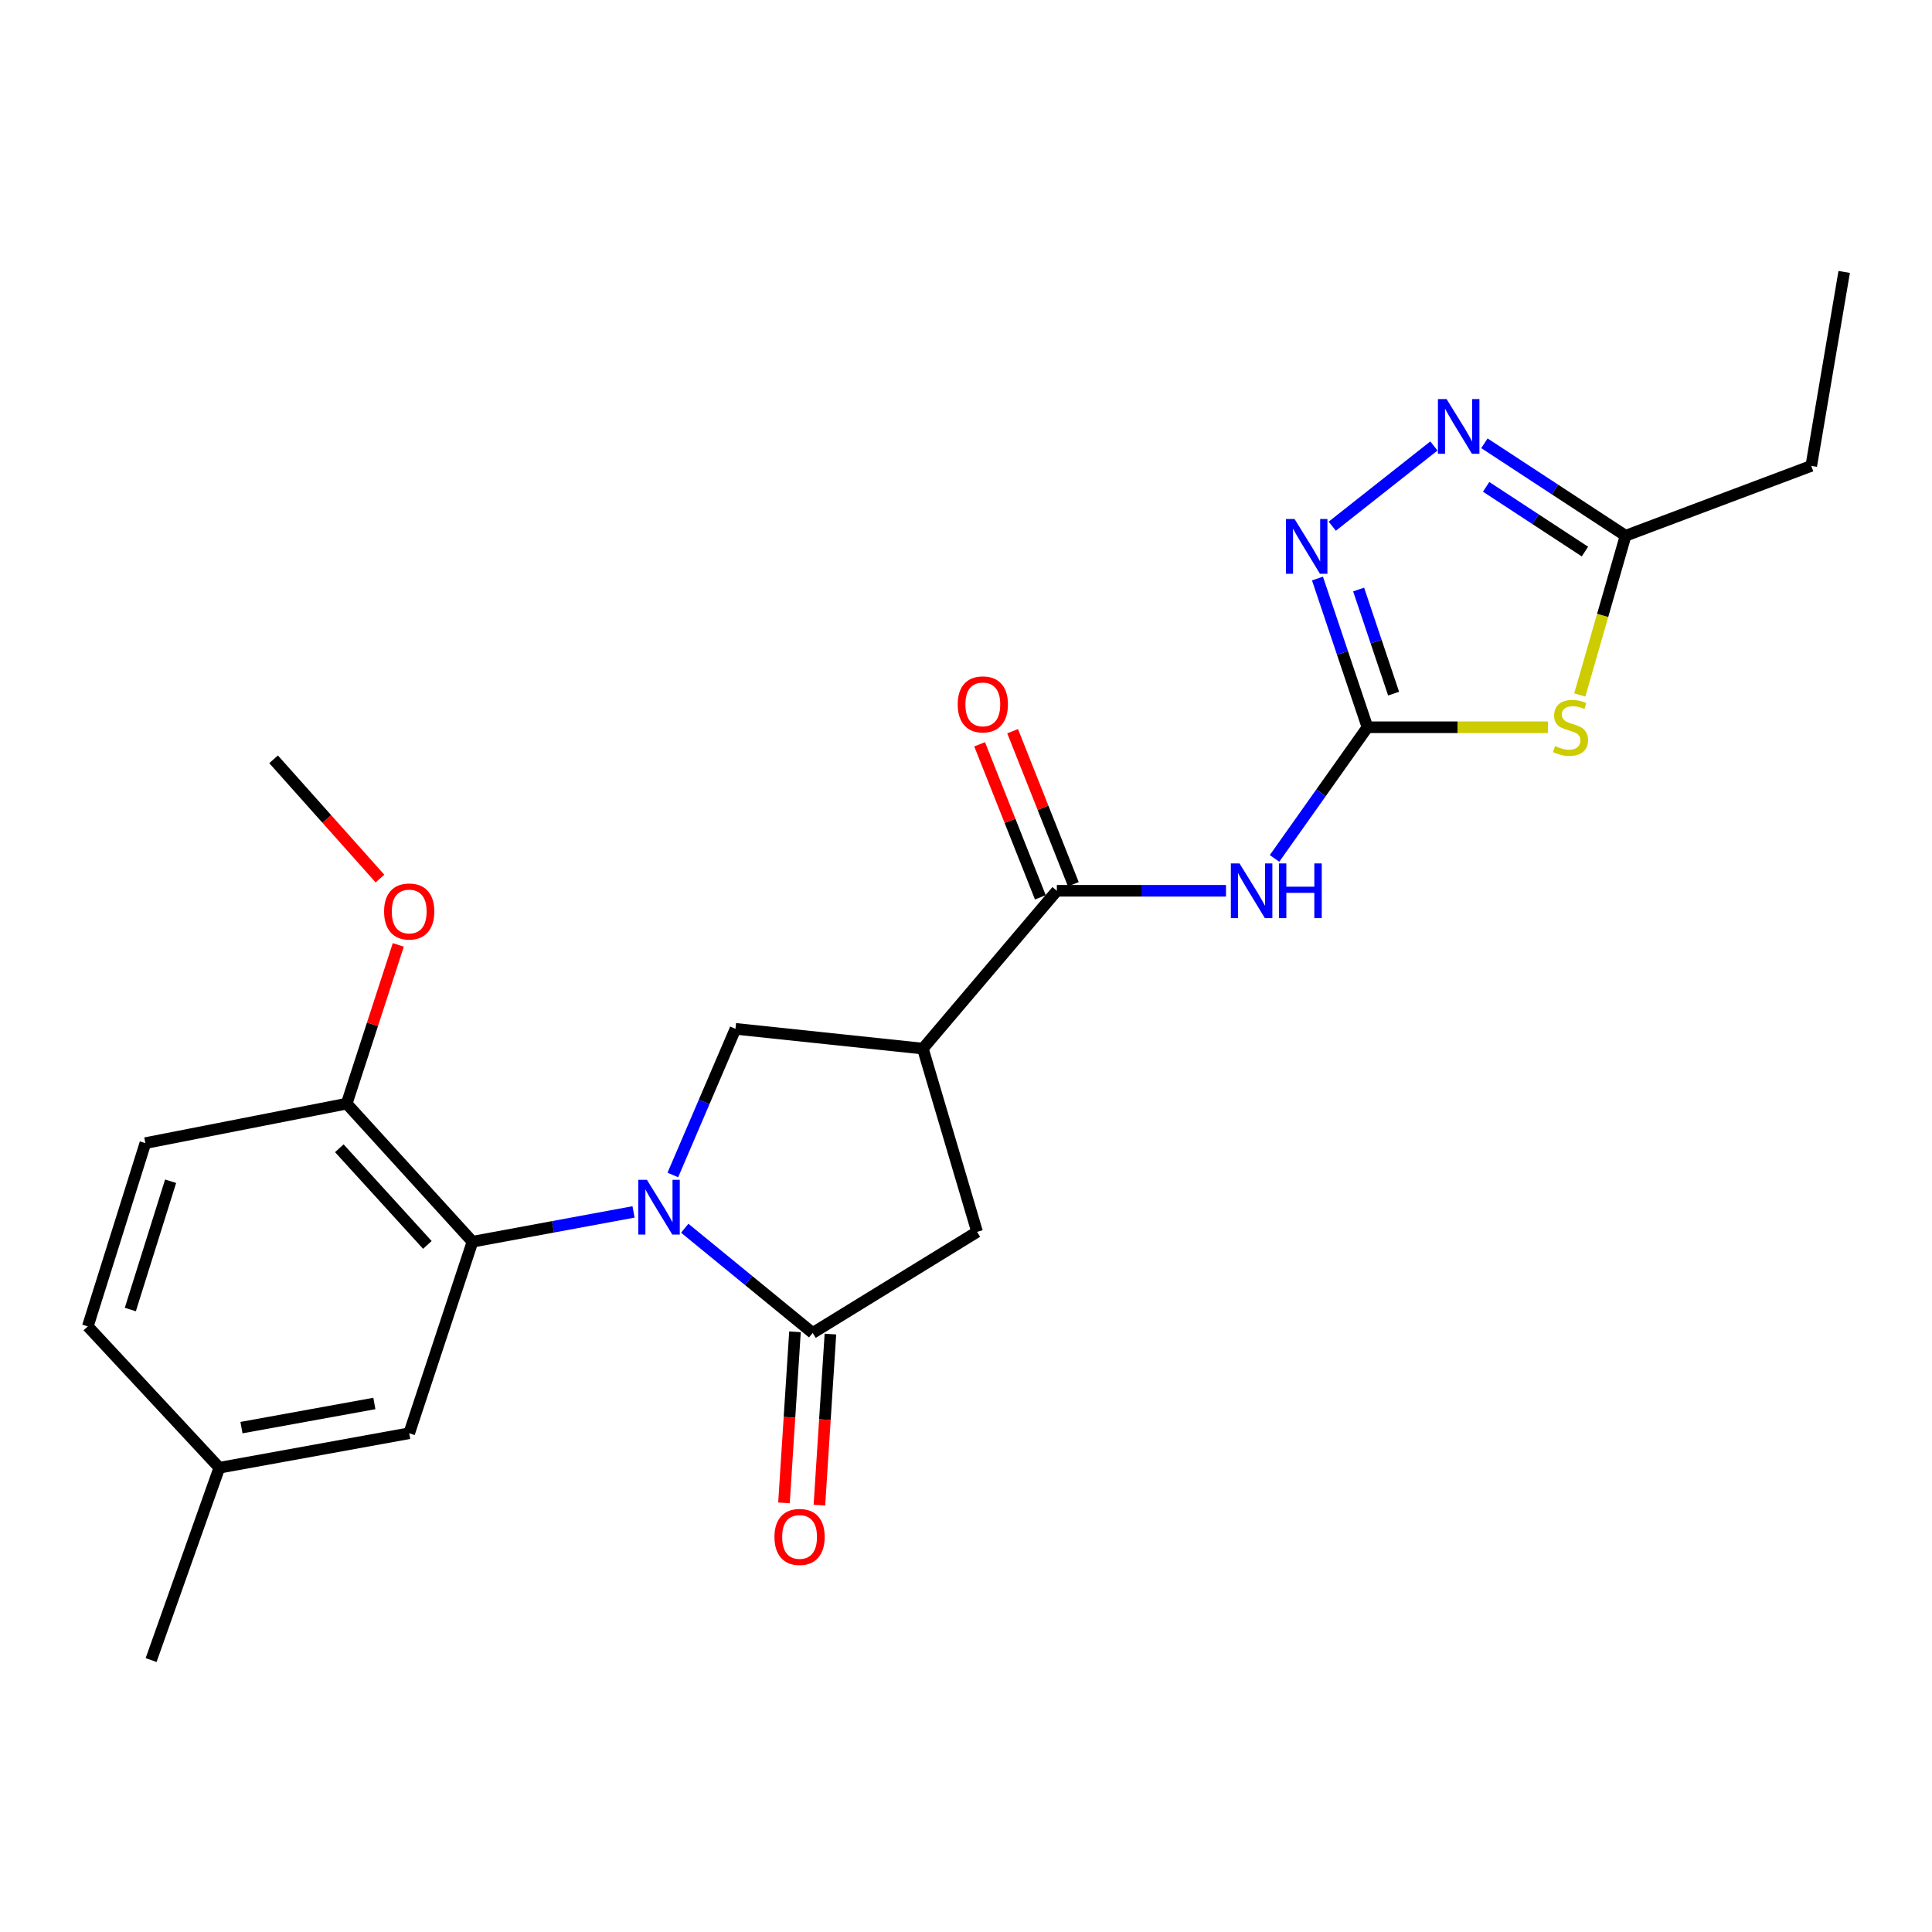 <?xml version='1.0' encoding='iso-8859-1'?>
<svg version='1.1' baseProfile='full'
              xmlns='http://www.w3.org/2000/svg'
                      xmlns:rdkit='http://www.rdkit.org/xml'
                      xmlns:xlink='http://www.w3.org/1999/xlink'
                  xml:space='preserve'
width='1000px' height='1000px' viewBox='0 0 1000 1000'>
<!-- END OF HEADER -->
<rect style='opacity:1.0;fill:#FFFFFF;stroke:none' width='1000' height='1000' x='0' y='0'> </rect>
<path class='bond-1' d='M 354.424,635.732 L 387.536,662.831' style='fill:none;fill-rule:evenodd;stroke:#0000FF;stroke-width:6px;stroke-linecap:butt;stroke-linejoin:miter;stroke-opacity:1' />
<path class='bond-1' d='M 387.536,662.831 L 420.649,689.93' style='fill:none;fill-rule:evenodd;stroke:#000000;stroke-width:6px;stroke-linecap:butt;stroke-linejoin:miter;stroke-opacity:1' />
<path class='bond-7' d='M 327.919,627.283 L 286.235,634.999' style='fill:none;fill-rule:evenodd;stroke:#0000FF;stroke-width:6px;stroke-linecap:butt;stroke-linejoin:miter;stroke-opacity:1' />
<path class='bond-7' d='M 286.235,634.999 L 244.552,642.715' style='fill:none;fill-rule:evenodd;stroke:#000000;stroke-width:6px;stroke-linecap:butt;stroke-linejoin:miter;stroke-opacity:1' />
<path class='bond-8' d='M 348.26,608.169 L 364.471,570.347' style='fill:none;fill-rule:evenodd;stroke:#0000FF;stroke-width:6px;stroke-linecap:butt;stroke-linejoin:miter;stroke-opacity:1' />
<path class='bond-8' d='M 364.471,570.347 L 380.683,532.524' style='fill:none;fill-rule:evenodd;stroke:#000000;stroke-width:6px;stroke-linecap:butt;stroke-linejoin:miter;stroke-opacity:1' />
<path class='bond-0' d='M 707.795,376.426 L 683.747,410.369' style='fill:none;fill-rule:evenodd;stroke:#000000;stroke-width:6px;stroke-linecap:butt;stroke-linejoin:miter;stroke-opacity:1' />
<path class='bond-0' d='M 683.747,410.369 L 659.699,444.311' style='fill:none;fill-rule:evenodd;stroke:#0000FF;stroke-width:6px;stroke-linecap:butt;stroke-linejoin:miter;stroke-opacity:1' />
<path class='bond-2' d='M 707.795,376.426 L 754.49,376.426' style='fill:none;fill-rule:evenodd;stroke:#000000;stroke-width:6px;stroke-linecap:butt;stroke-linejoin:miter;stroke-opacity:1' />
<path class='bond-2' d='M 754.49,376.426 L 801.184,376.426' style='fill:none;fill-rule:evenodd;stroke:#CCCC00;stroke-width:6px;stroke-linecap:butt;stroke-linejoin:miter;stroke-opacity:1' />
<path class='bond-5' d='M 707.795,376.426 L 694.858,337.934' style='fill:none;fill-rule:evenodd;stroke:#000000;stroke-width:6px;stroke-linecap:butt;stroke-linejoin:miter;stroke-opacity:1' />
<path class='bond-5' d='M 694.858,337.934 L 681.921,299.442' style='fill:none;fill-rule:evenodd;stroke:#0000FF;stroke-width:6px;stroke-linecap:butt;stroke-linejoin:miter;stroke-opacity:1' />
<path class='bond-5' d='M 721.332,359.024 L 712.276,332.08' style='fill:none;fill-rule:evenodd;stroke:#000000;stroke-width:6px;stroke-linecap:butt;stroke-linejoin:miter;stroke-opacity:1' />
<path class='bond-5' d='M 712.276,332.08 L 703.22,305.136' style='fill:none;fill-rule:evenodd;stroke:#0000FF;stroke-width:6px;stroke-linecap:butt;stroke-linejoin:miter;stroke-opacity:1' />
<path class='bond-11' d='M 420.649,689.93 L 505.737,637.611' style='fill:none;fill-rule:evenodd;stroke:#000000;stroke-width:6px;stroke-linecap:butt;stroke-linejoin:miter;stroke-opacity:1' />
<path class='bond-13' d='M 411.48,689.34 L 408.632,733.611' style='fill:none;fill-rule:evenodd;stroke:#000000;stroke-width:6px;stroke-linecap:butt;stroke-linejoin:miter;stroke-opacity:1' />
<path class='bond-13' d='M 408.632,733.611 L 405.783,777.882' style='fill:none;fill-rule:evenodd;stroke:#FF0000;stroke-width:6px;stroke-linecap:butt;stroke-linejoin:miter;stroke-opacity:1' />
<path class='bond-13' d='M 429.818,690.52 L 426.969,734.791' style='fill:none;fill-rule:evenodd;stroke:#000000;stroke-width:6px;stroke-linecap:butt;stroke-linejoin:miter;stroke-opacity:1' />
<path class='bond-13' d='M 426.969,734.791 L 424.121,779.062' style='fill:none;fill-rule:evenodd;stroke:#FF0000;stroke-width:6px;stroke-linecap:butt;stroke-linejoin:miter;stroke-opacity:1' />
<path class='bond-10' d='M 817.693,359.727 L 829.544,318.514' style='fill:none;fill-rule:evenodd;stroke:#CCCC00;stroke-width:6px;stroke-linecap:butt;stroke-linejoin:miter;stroke-opacity:1' />
<path class='bond-10' d='M 829.544,318.514 L 841.394,277.301' style='fill:none;fill-rule:evenodd;stroke:#000000;stroke-width:6px;stroke-linecap:butt;stroke-linejoin:miter;stroke-opacity:1' />
<path class='bond-3' d='M 477.674,542.753 L 380.683,532.524' style='fill:none;fill-rule:evenodd;stroke:#000000;stroke-width:6px;stroke-linecap:butt;stroke-linejoin:miter;stroke-opacity:1' />
<path class='bond-6' d='M 477.674,542.753 L 547.021,461.065' style='fill:none;fill-rule:evenodd;stroke:#000000;stroke-width:6px;stroke-linecap:butt;stroke-linejoin:miter;stroke-opacity:1' />
<path class='bond-24' d='M 477.674,542.753 L 505.737,637.611' style='fill:none;fill-rule:evenodd;stroke:#000000;stroke-width:6px;stroke-linecap:butt;stroke-linejoin:miter;stroke-opacity:1' />
<path class='bond-4' d='M 634.57,461.065 L 590.795,461.065' style='fill:none;fill-rule:evenodd;stroke:#0000FF;stroke-width:6px;stroke-linecap:butt;stroke-linejoin:miter;stroke-opacity:1' />
<path class='bond-4' d='M 590.795,461.065 L 547.021,461.065' style='fill:none;fill-rule:evenodd;stroke:#000000;stroke-width:6px;stroke-linecap:butt;stroke-linejoin:miter;stroke-opacity:1' />
<path class='bond-9' d='M 689.578,272.359 L 742.185,230.836' style='fill:none;fill-rule:evenodd;stroke:#0000FF;stroke-width:6px;stroke-linecap:butt;stroke-linejoin:miter;stroke-opacity:1' />
<path class='bond-15' d='M 555.561,457.676 L 539.848,418.074' style='fill:none;fill-rule:evenodd;stroke:#000000;stroke-width:6px;stroke-linecap:butt;stroke-linejoin:miter;stroke-opacity:1' />
<path class='bond-15' d='M 539.848,418.074 L 524.135,378.471' style='fill:none;fill-rule:evenodd;stroke:#FF0000;stroke-width:6px;stroke-linecap:butt;stroke-linejoin:miter;stroke-opacity:1' />
<path class='bond-15' d='M 538.48,464.453 L 522.768,424.85' style='fill:none;fill-rule:evenodd;stroke:#000000;stroke-width:6px;stroke-linecap:butt;stroke-linejoin:miter;stroke-opacity:1' />
<path class='bond-15' d='M 522.768,424.85 L 507.055,385.248' style='fill:none;fill-rule:evenodd;stroke:#FF0000;stroke-width:6px;stroke-linecap:butt;stroke-linejoin:miter;stroke-opacity:1' />
<path class='bond-12' d='M 244.552,642.715 L 179.452,571.245' style='fill:none;fill-rule:evenodd;stroke:#000000;stroke-width:6px;stroke-linecap:butt;stroke-linejoin:miter;stroke-opacity:1' />
<path class='bond-12' d='M 221.202,644.369 L 175.632,594.34' style='fill:none;fill-rule:evenodd;stroke:#000000;stroke-width:6px;stroke-linecap:butt;stroke-linejoin:miter;stroke-opacity:1' />
<path class='bond-14' d='M 244.552,642.715 L 211.803,741.84' style='fill:none;fill-rule:evenodd;stroke:#000000;stroke-width:6px;stroke-linecap:butt;stroke-linejoin:miter;stroke-opacity:1' />
<path class='bond-26' d='M 768.331,229.441 L 804.863,253.371' style='fill:none;fill-rule:evenodd;stroke:#0000FF;stroke-width:6px;stroke-linecap:butt;stroke-linejoin:miter;stroke-opacity:1' />
<path class='bond-26' d='M 804.863,253.371 L 841.394,277.301' style='fill:none;fill-rule:evenodd;stroke:#000000;stroke-width:6px;stroke-linecap:butt;stroke-linejoin:miter;stroke-opacity:1' />
<path class='bond-26' d='M 769.222,251.991 L 794.794,268.742' style='fill:none;fill-rule:evenodd;stroke:#0000FF;stroke-width:6px;stroke-linecap:butt;stroke-linejoin:miter;stroke-opacity:1' />
<path class='bond-26' d='M 794.794,268.742 L 820.366,285.493' style='fill:none;fill-rule:evenodd;stroke:#000000;stroke-width:6px;stroke-linecap:butt;stroke-linejoin:miter;stroke-opacity:1' />
<path class='bond-20' d='M 841.394,277.301 L 937.507,241.142' style='fill:none;fill-rule:evenodd;stroke:#000000;stroke-width:6px;stroke-linecap:butt;stroke-linejoin:miter;stroke-opacity:1' />
<path class='bond-16' d='M 179.452,571.245 L 75.243,591.673' style='fill:none;fill-rule:evenodd;stroke:#000000;stroke-width:6px;stroke-linecap:butt;stroke-linejoin:miter;stroke-opacity:1' />
<path class='bond-19' d='M 179.452,571.245 L 192.804,530.162' style='fill:none;fill-rule:evenodd;stroke:#000000;stroke-width:6px;stroke-linecap:butt;stroke-linejoin:miter;stroke-opacity:1' />
<path class='bond-19' d='M 192.804,530.162 L 206.155,489.079' style='fill:none;fill-rule:evenodd;stroke:#FF0000;stroke-width:6px;stroke-linecap:butt;stroke-linejoin:miter;stroke-opacity:1' />
<path class='bond-17' d='M 211.803,741.84 L 113.525,759.695' style='fill:none;fill-rule:evenodd;stroke:#000000;stroke-width:6px;stroke-linecap:butt;stroke-linejoin:miter;stroke-opacity:1' />
<path class='bond-17' d='M 193.776,726.439 L 124.982,738.937' style='fill:none;fill-rule:evenodd;stroke:#000000;stroke-width:6px;stroke-linecap:butt;stroke-linejoin:miter;stroke-opacity:1' />
<path class='bond-25' d='M 75.243,591.673 L 45.455,686.53' style='fill:none;fill-rule:evenodd;stroke:#000000;stroke-width:6px;stroke-linecap:butt;stroke-linejoin:miter;stroke-opacity:1' />
<path class='bond-25' d='M 88.306,611.407 L 67.454,677.807' style='fill:none;fill-rule:evenodd;stroke:#000000;stroke-width:6px;stroke-linecap:butt;stroke-linejoin:miter;stroke-opacity:1' />
<path class='bond-18' d='M 113.525,759.695 L 45.455,686.53' style='fill:none;fill-rule:evenodd;stroke:#000000;stroke-width:6px;stroke-linecap:butt;stroke-linejoin:miter;stroke-opacity:1' />
<path class='bond-21' d='M 113.525,759.695 L 78.214,859.249' style='fill:none;fill-rule:evenodd;stroke:#000000;stroke-width:6px;stroke-linecap:butt;stroke-linejoin:miter;stroke-opacity:1' />
<path class='bond-22' d='M 196.677,454.746 L 169.143,423.88' style='fill:none;fill-rule:evenodd;stroke:#FF0000;stroke-width:6px;stroke-linecap:butt;stroke-linejoin:miter;stroke-opacity:1' />
<path class='bond-22' d='M 169.143,423.88 L 141.609,393.015' style='fill:none;fill-rule:evenodd;stroke:#000000;stroke-width:6px;stroke-linecap:butt;stroke-linejoin:miter;stroke-opacity:1' />
<path class='bond-23' d='M 937.507,241.142 L 954.545,140.751' style='fill:none;fill-rule:evenodd;stroke:#000000;stroke-width:6px;stroke-linecap:butt;stroke-linejoin:miter;stroke-opacity:1' />
<path  class='atom-0' d='M 334.854 610.68
L 344.134 625.68
Q 345.054 627.16, 346.534 629.84
Q 348.014 632.52, 348.094 632.68
L 348.094 610.68
L 351.854 610.68
L 351.854 639
L 347.974 639
L 338.014 622.6
Q 336.854 620.68, 335.614 618.48
Q 334.414 616.28, 334.054 615.6
L 334.054 639
L 330.374 639
L 330.374 610.68
L 334.854 610.68
' fill='#0000FF'/>
<path  class='atom-3' d='M 804.892 386.146
Q 805.212 386.266, 806.532 386.826
Q 807.852 387.386, 809.292 387.746
Q 810.772 388.066, 812.212 388.066
Q 814.892 388.066, 816.452 386.786
Q 818.012 385.466, 818.012 383.186
Q 818.012 381.626, 817.212 380.666
Q 816.452 379.706, 815.252 379.186
Q 814.052 378.666, 812.052 378.066
Q 809.532 377.306, 808.012 376.586
Q 806.532 375.866, 805.452 374.346
Q 804.412 372.826, 804.412 370.266
Q 804.412 366.706, 806.812 364.506
Q 809.252 362.306, 814.052 362.306
Q 817.332 362.306, 821.052 363.866
L 820.132 366.946
Q 816.732 365.546, 814.172 365.546
Q 811.412 365.546, 809.892 366.706
Q 808.372 367.826, 808.412 369.786
Q 808.412 371.306, 809.172 372.226
Q 809.972 373.146, 811.092 373.666
Q 812.252 374.186, 814.172 374.786
Q 816.732 375.586, 818.252 376.386
Q 819.772 377.186, 820.852 378.826
Q 821.972 380.426, 821.972 383.186
Q 821.972 387.106, 819.332 389.226
Q 816.732 391.306, 812.372 391.306
Q 809.852 391.306, 807.932 390.746
Q 806.052 390.226, 803.812 389.306
L 804.892 386.146
' fill='#CCCC00'/>
<path  class='atom-5' d='M 641.57 446.905
L 650.85 461.905
Q 651.77 463.385, 653.25 466.065
Q 654.73 468.745, 654.81 468.905
L 654.81 446.905
L 658.57 446.905
L 658.57 475.225
L 654.69 475.225
L 644.73 458.825
Q 643.57 456.905, 642.33 454.705
Q 641.13 452.505, 640.77 451.825
L 640.77 475.225
L 637.09 475.225
L 637.09 446.905
L 641.57 446.905
' fill='#0000FF'/>
<path  class='atom-5' d='M 661.97 446.905
L 665.81 446.905
L 665.81 458.945
L 680.29 458.945
L 680.29 446.905
L 684.13 446.905
L 684.13 475.225
L 680.29 475.225
L 680.29 462.145
L 665.81 462.145
L 665.81 475.225
L 661.97 475.225
L 661.97 446.905
' fill='#0000FF'/>
<path  class='atom-6' d='M 670.072 268.653
L 679.352 283.653
Q 680.272 285.133, 681.752 287.813
Q 683.232 290.493, 683.312 290.653
L 683.312 268.653
L 687.072 268.653
L 687.072 296.973
L 683.192 296.973
L 673.232 280.573
Q 672.072 278.653, 670.832 276.453
Q 669.632 274.253, 669.272 273.573
L 669.272 296.973
L 665.592 296.973
L 665.592 268.653
L 670.072 268.653
' fill='#0000FF'/>
<path  class='atom-10' d='M 748.749 206.555
L 758.029 221.555
Q 758.949 223.035, 760.429 225.715
Q 761.909 228.395, 761.989 228.555
L 761.989 206.555
L 765.749 206.555
L 765.749 234.875
L 761.869 234.875
L 751.909 218.475
Q 750.749 216.555, 749.509 214.355
Q 748.309 212.155, 747.949 211.475
L 747.949 234.875
L 744.269 234.875
L 744.269 206.555
L 748.749 206.555
' fill='#0000FF'/>
<path  class='atom-14' d='M 400.86 795.515
Q 400.86 788.715, 404.22 784.915
Q 407.58 781.115, 413.86 781.115
Q 420.14 781.115, 423.5 784.915
Q 426.86 788.715, 426.86 795.515
Q 426.86 802.395, 423.46 806.315
Q 420.06 810.195, 413.86 810.195
Q 407.62 810.195, 404.22 806.315
Q 400.86 802.435, 400.86 795.515
M 413.86 806.995
Q 418.18 806.995, 420.5 804.115
Q 422.86 801.195, 422.86 795.515
Q 422.86 789.955, 420.5 787.155
Q 418.18 784.315, 413.86 784.315
Q 409.54 784.315, 407.18 787.115
Q 404.86 789.915, 404.86 795.515
Q 404.86 801.235, 407.18 804.115
Q 409.54 806.995, 413.86 806.995
' fill='#FF0000'/>
<path  class='atom-16' d='M 495.708 364.582
Q 495.708 357.782, 499.068 353.982
Q 502.428 350.182, 508.708 350.182
Q 514.988 350.182, 518.348 353.982
Q 521.708 357.782, 521.708 364.582
Q 521.708 371.462, 518.308 375.382
Q 514.908 379.262, 508.708 379.262
Q 502.468 379.262, 499.068 375.382
Q 495.708 371.502, 495.708 364.582
M 508.708 376.062
Q 513.028 376.062, 515.348 373.182
Q 517.708 370.262, 517.708 364.582
Q 517.708 359.022, 515.348 356.222
Q 513.028 353.382, 508.708 353.382
Q 504.388 353.382, 502.028 356.182
Q 499.708 358.982, 499.708 364.582
Q 499.708 370.302, 502.028 373.182
Q 504.388 376.062, 508.708 376.062
' fill='#FF0000'/>
<path  class='atom-20' d='M 198.803 471.782
Q 198.803 464.982, 202.163 461.182
Q 205.523 457.382, 211.803 457.382
Q 218.083 457.382, 221.443 461.182
Q 224.803 464.982, 224.803 471.782
Q 224.803 478.662, 221.403 482.582
Q 218.003 486.462, 211.803 486.462
Q 205.563 486.462, 202.163 482.582
Q 198.803 478.702, 198.803 471.782
M 211.803 483.262
Q 216.123 483.262, 218.443 480.382
Q 220.803 477.462, 220.803 471.782
Q 220.803 466.222, 218.443 463.422
Q 216.123 460.582, 211.803 460.582
Q 207.483 460.582, 205.123 463.382
Q 202.803 466.182, 202.803 471.782
Q 202.803 477.502, 205.123 480.382
Q 207.483 483.262, 211.803 483.262
' fill='#FF0000'/>
</svg>
